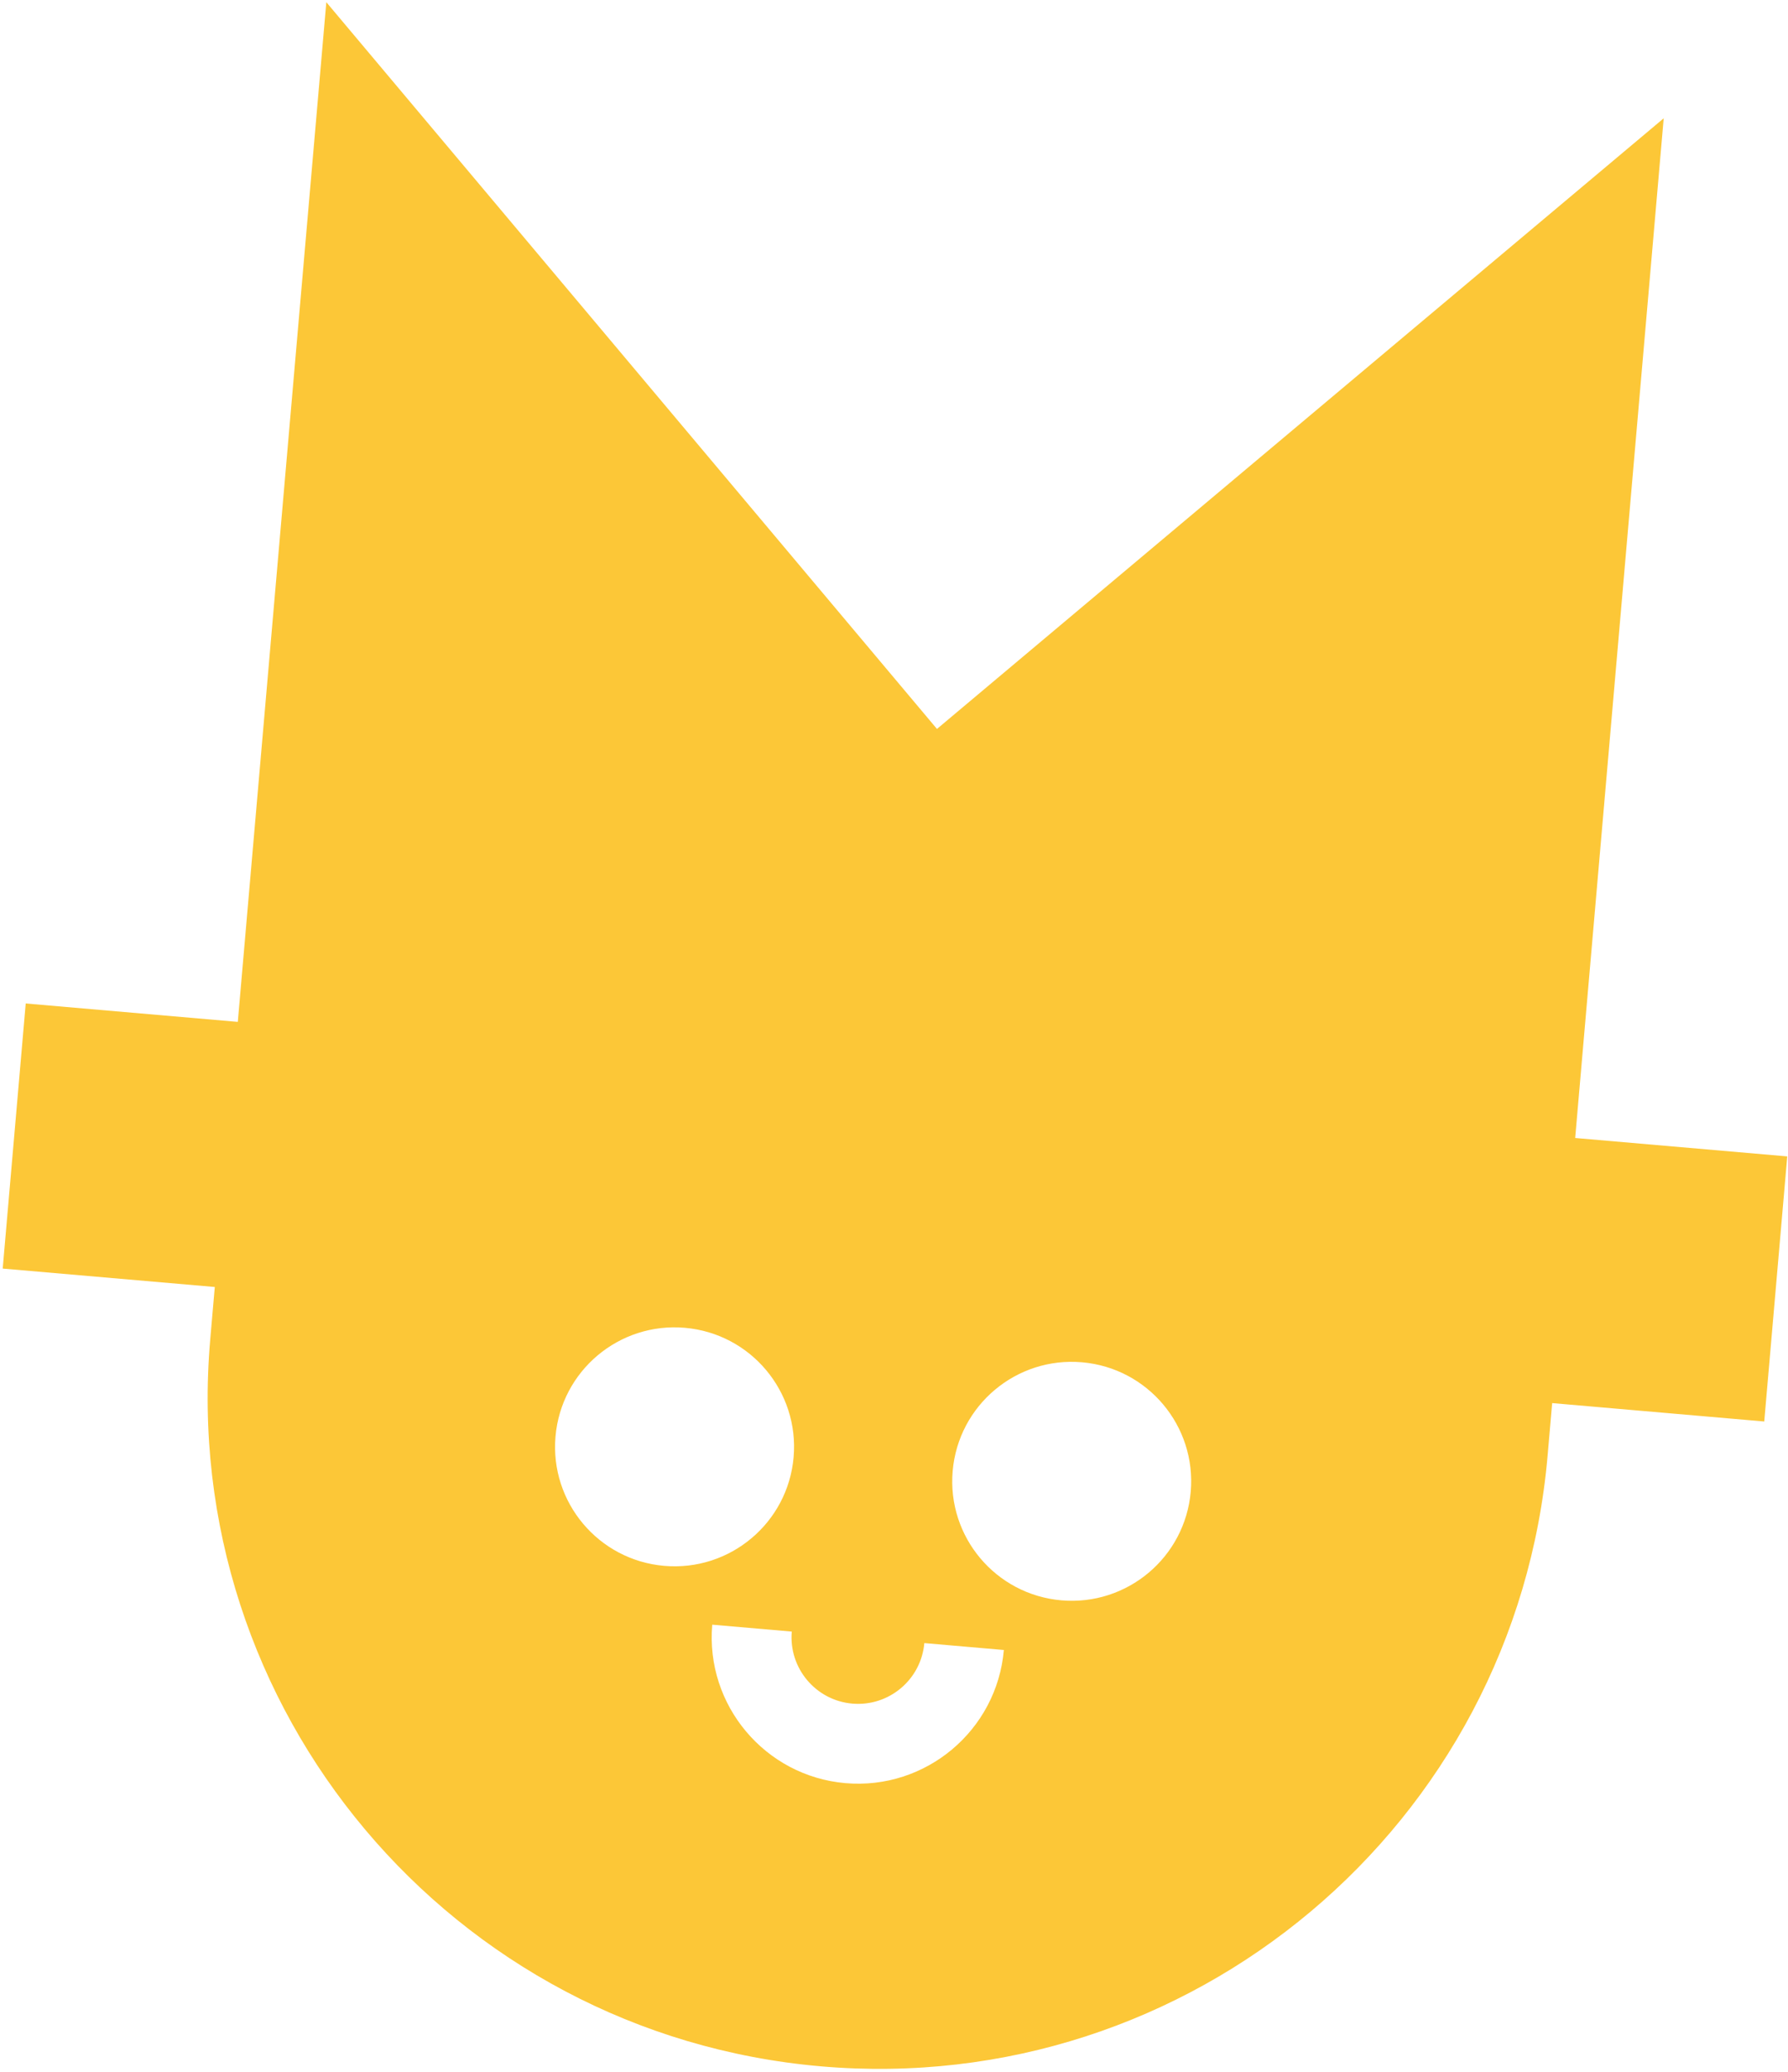 <svg xmlns="http://www.w3.org/2000/svg" width="441" height="511" fill="none"><path fill="#FCC737" d="m388.509 280.67 21.833-251.493-179.246 150.607L80.486.541 58.653 252.034l-52.308-4.541-5.677 65.384 52.309 4.541-1.127 12.972c-7.908 91.093 59.516 171.334 150.611 179.242 91.095 7.909 171.337-59.513 179.246-150.606l1.126-12.972 52.308 4.541 5.676-65.384-52.308-4.541Zm-251.498 73.622c1.408-16.215 15.691-28.217 31.907-26.809 16.216 1.408 28.23 15.692 26.822 31.907-1.407 16.215-15.704 28.216-31.919 26.808-16.216-1.408-28.217-15.691-26.81-31.906Zm71.5 85.496c-19.825-1.721-34.562-19.246-32.84-39.083l19.616 1.703c-.784 9.023 5.917 16.983 14.927 17.765s16.982-5.904 17.765-14.927l19.616 1.703c-1.722 19.837-19.246 34.561-39.084 32.839Zm53.27-45.086c-16.216-1.408-28.217-15.691-26.809-31.906 1.407-16.215 15.691-28.216 31.906-26.809 16.216 1.408 28.217 15.691 26.81 31.906-1.408 16.216-15.691 28.217-31.907 26.809Z"/></svg>